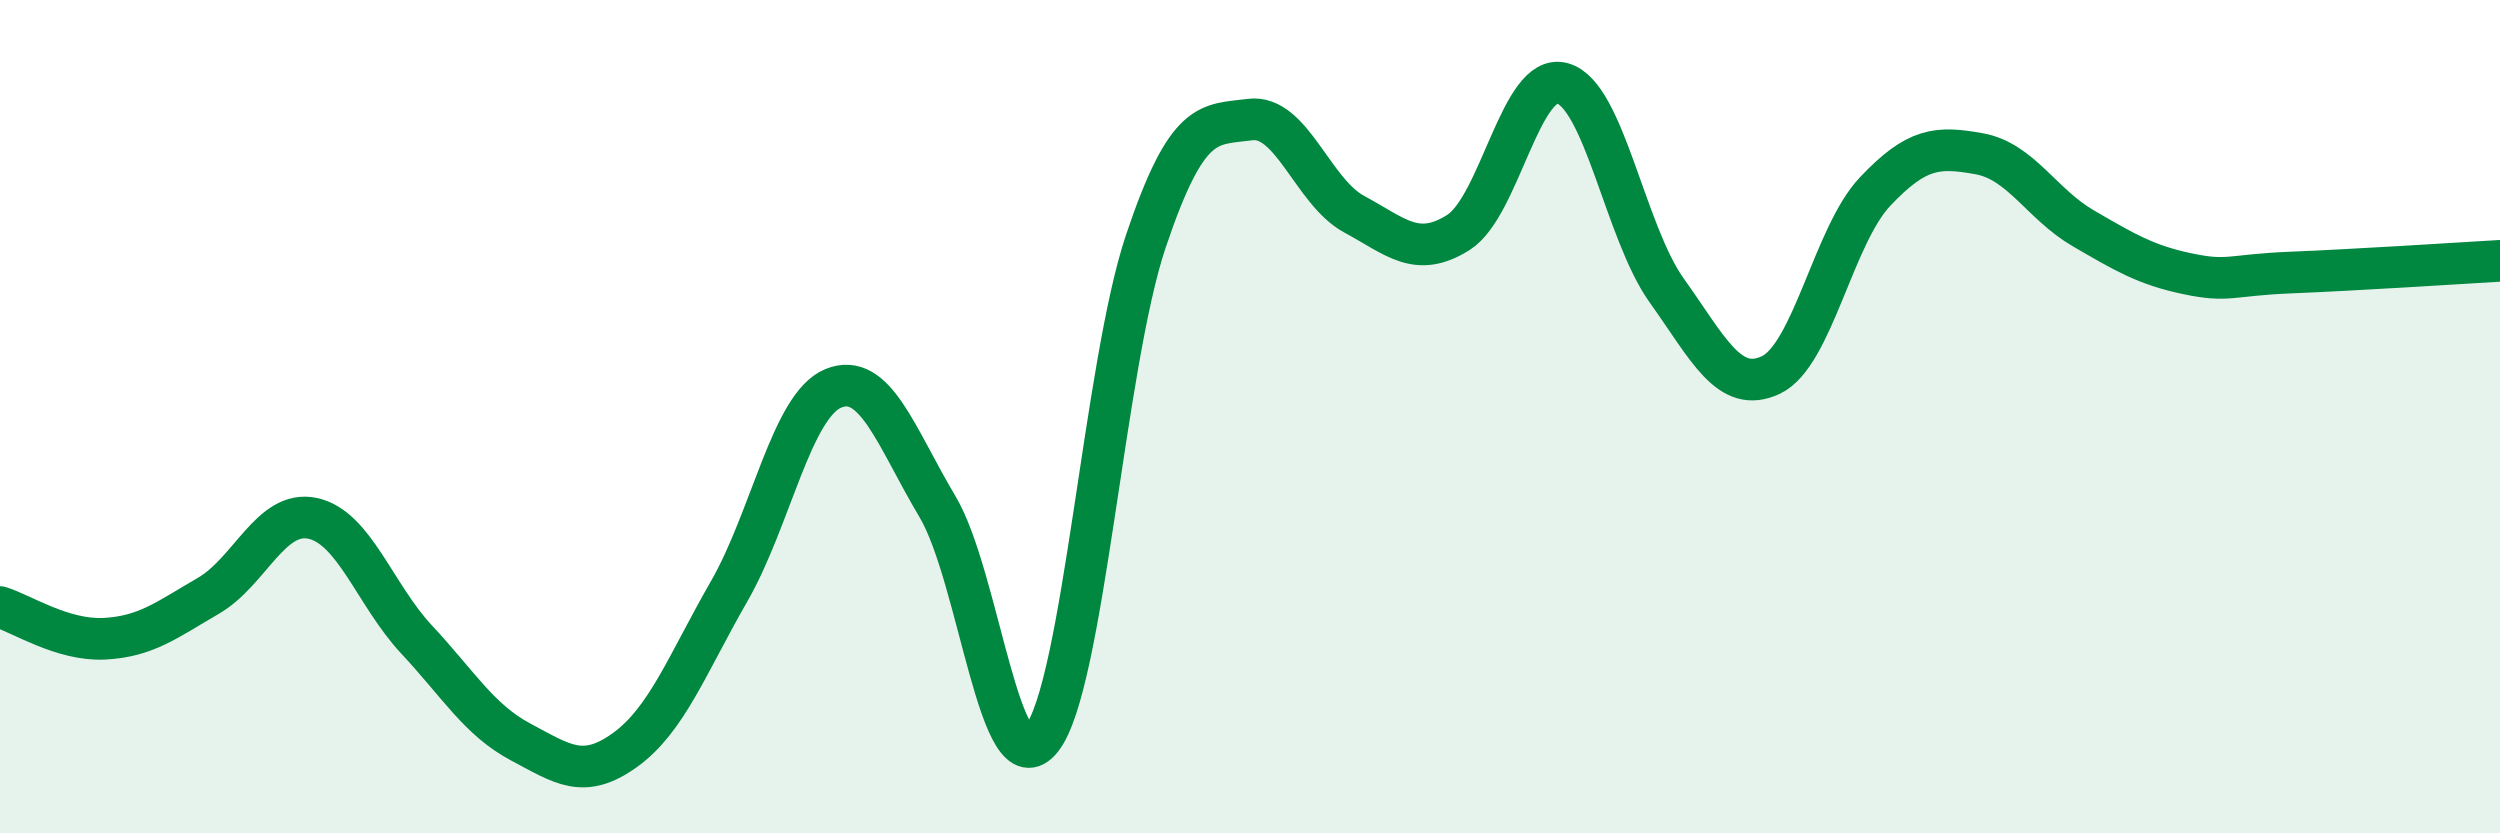 
    <svg width="60" height="20" viewBox="0 0 60 20" xmlns="http://www.w3.org/2000/svg">
      <path
        d="M 0,14.57 C 0.5,14.72 1.5,15.38 2.5,15.33 C 3.5,15.28 4,14.88 5,14.3 C 6,13.72 6.5,12.23 7.5,12.44 C 8.5,12.65 9,14.28 10,15.35 C 11,16.42 11.5,17.28 12.5,17.81 C 13.5,18.34 14,18.72 15,18 C 16,17.28 16.5,15.93 17.5,14.19 C 18.5,12.45 19,9.73 20,9.32 C 21,8.91 21.5,10.48 22.5,12.16 C 23.5,13.84 24,19 25,17.73 C 26,16.46 26.5,8.76 27.5,5.79 C 28.5,2.82 29,3 30,2.87 C 31,2.74 31.5,4.6 32.5,5.14 C 33.5,5.68 34,6.21 35,5.58 C 36,4.95 36.5,1.72 37.5,2 C 38.5,2.28 39,5.57 40,6.97 C 41,8.37 41.5,9.47 42.5,9 C 43.5,8.53 44,5.66 45,4.6 C 46,3.54 46.5,3.51 47.5,3.69 C 48.5,3.87 49,4.9 50,5.48 C 51,6.06 51.5,6.36 52.5,6.57 C 53.5,6.78 53.5,6.6 55,6.54 C 56.5,6.48 59,6.32 60,6.26L60 20L0 20Z"
        fill="#008740"
        opacity="0.1"
        stroke-linecap="round"
        stroke-linejoin="round"
      />
      <path
        d="M 0,14.57 C 0.5,14.72 1.5,15.38 2.5,15.33 C 3.5,15.28 4,14.88 5,14.3 C 6,13.72 6.5,12.23 7.5,12.44 C 8.5,12.65 9,14.28 10,15.35 C 11,16.42 11.5,17.28 12.5,17.81 C 13.5,18.34 14,18.72 15,18 C 16,17.28 16.5,15.93 17.5,14.19 C 18.5,12.45 19,9.73 20,9.32 C 21,8.91 21.5,10.48 22.5,12.16 C 23.5,13.84 24,19 25,17.73 C 26,16.46 26.5,8.76 27.5,5.79 C 28.5,2.82 29,3 30,2.87 C 31,2.74 31.5,4.6 32.5,5.14 C 33.5,5.68 34,6.21 35,5.58 C 36,4.95 36.5,1.72 37.5,2 C 38.5,2.28 39,5.57 40,6.97 C 41,8.37 41.5,9.47 42.5,9 C 43.5,8.53 44,5.66 45,4.6 C 46,3.54 46.5,3.51 47.5,3.69 C 48.5,3.87 49,4.9 50,5.48 C 51,6.06 51.5,6.36 52.5,6.57 C 53.5,6.78 53.5,6.6 55,6.54 C 56.5,6.48 59,6.32 60,6.26"
        stroke="#008740"
        stroke-width="1"
        fill="none"
        stroke-linecap="round"
        stroke-linejoin="round"
      />
    </svg>
  